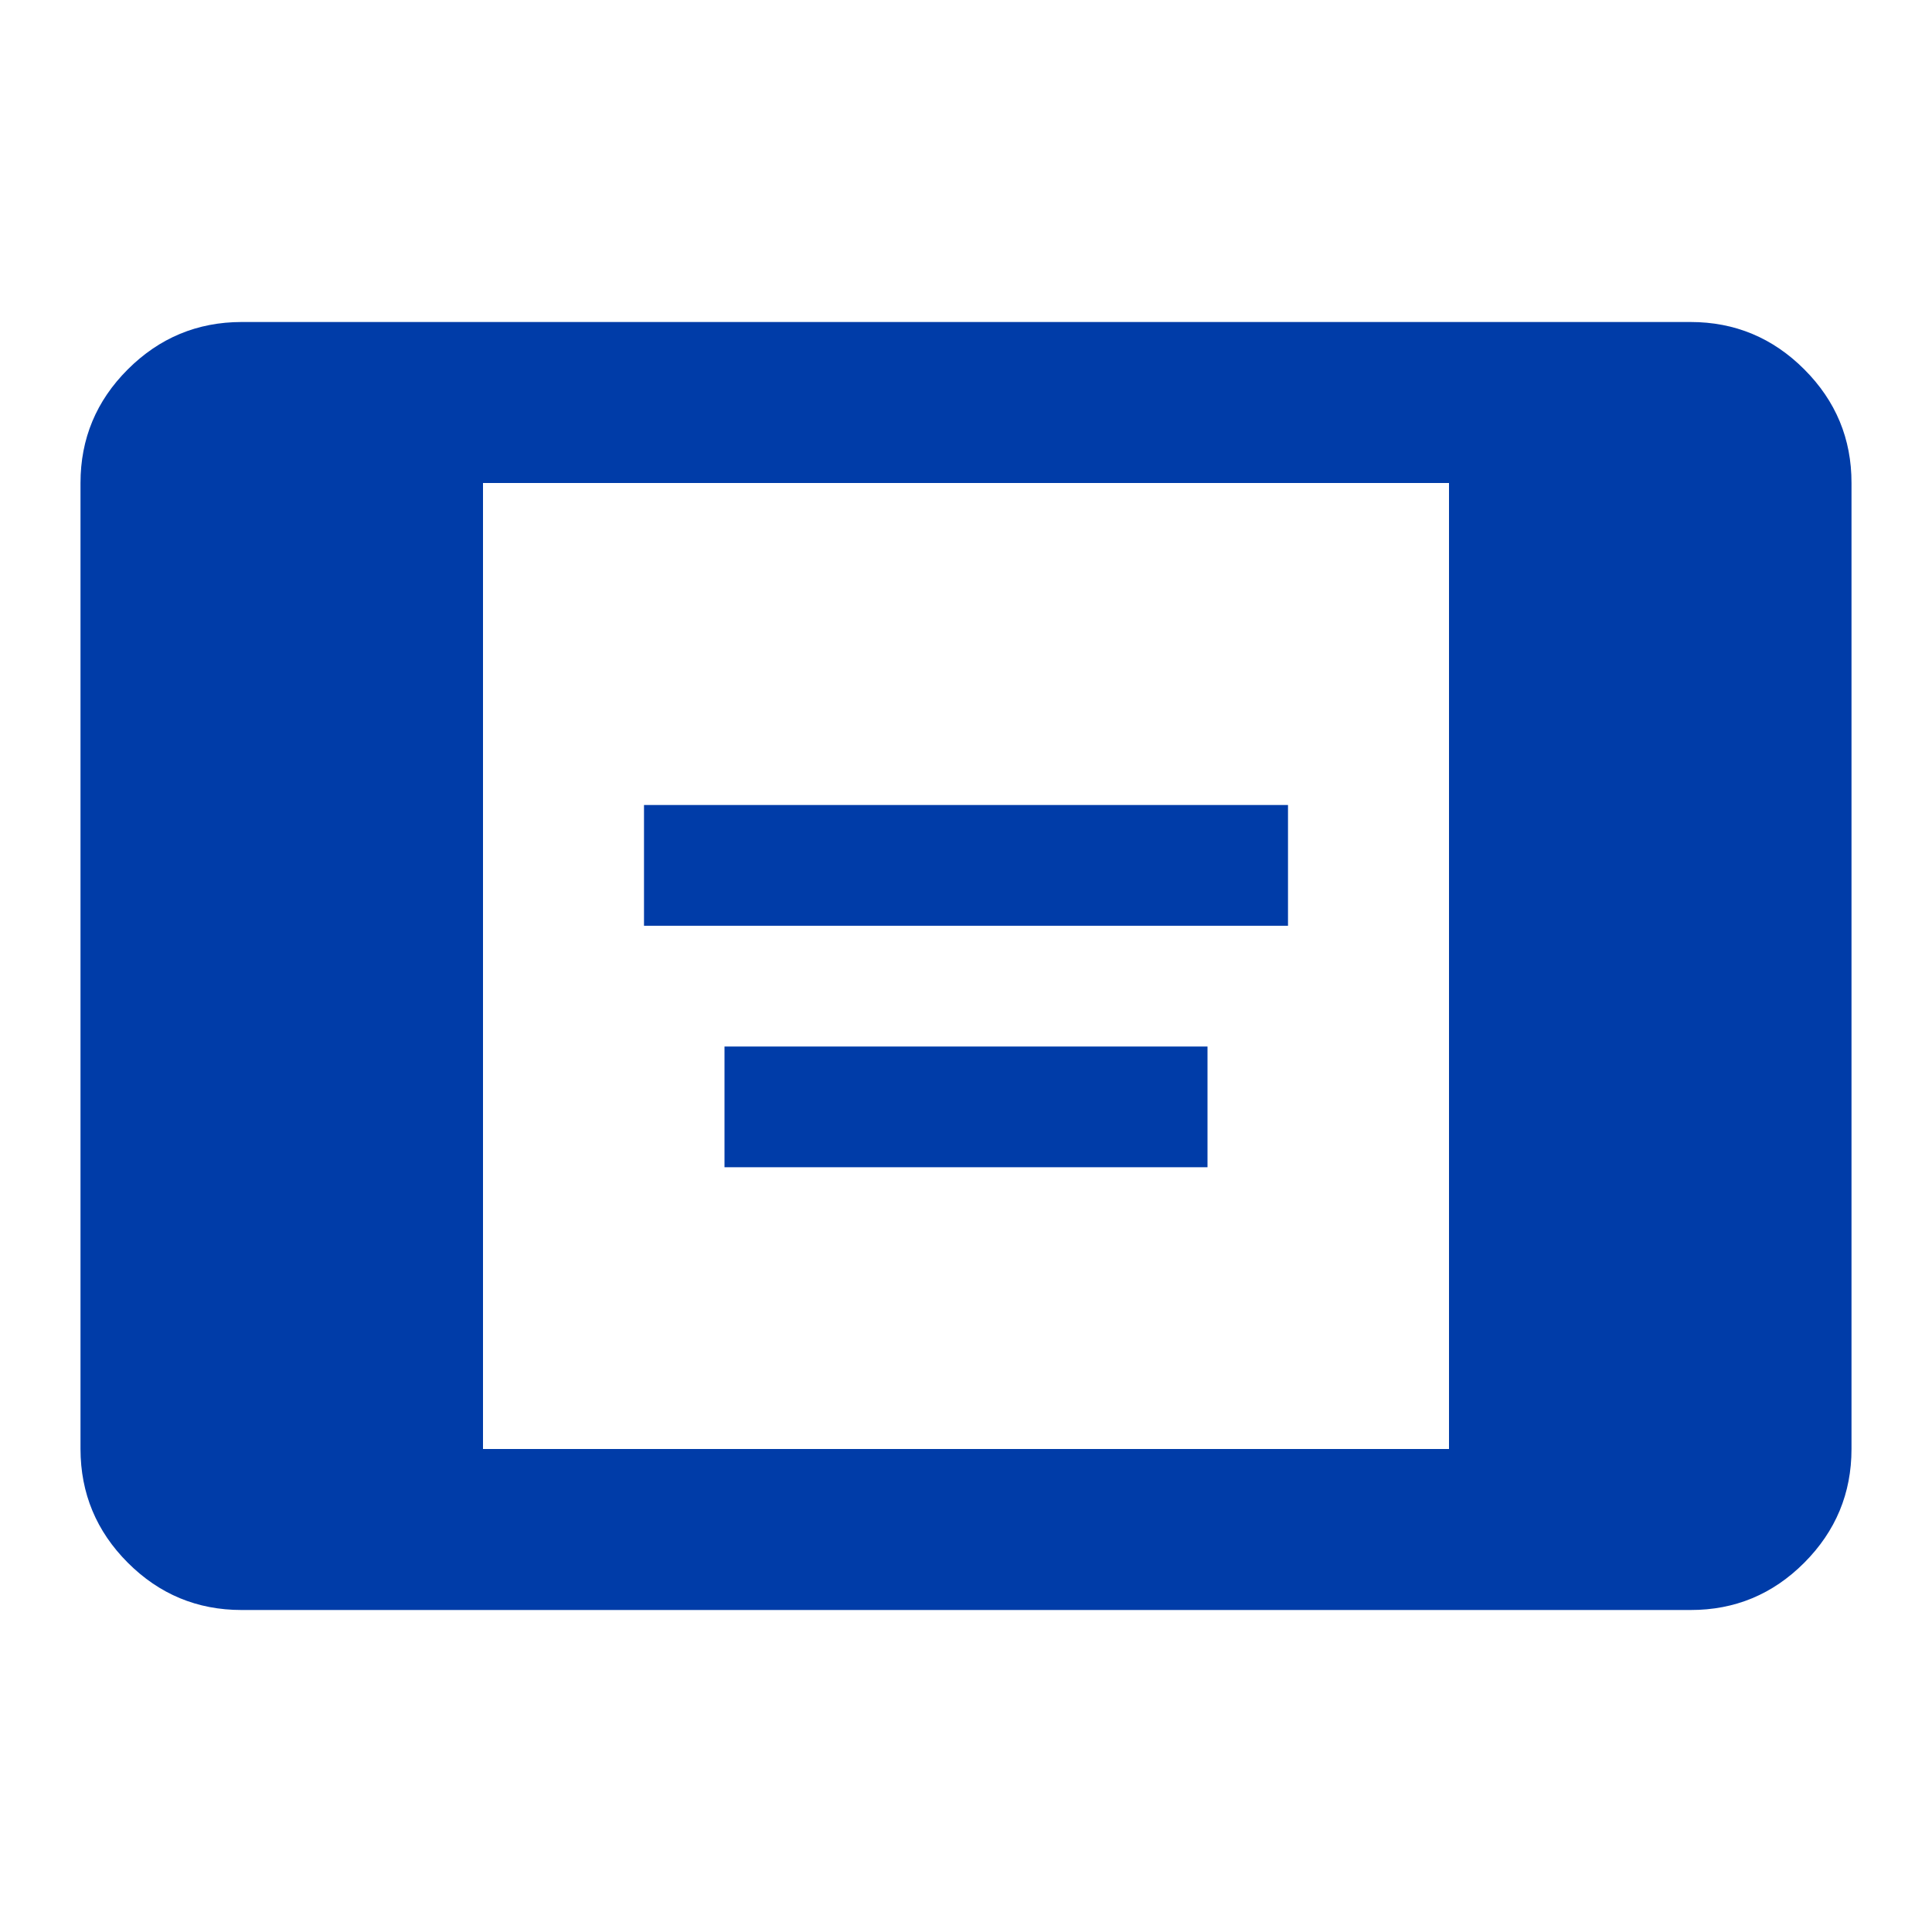 <?xml version="1.0" encoding="UTF-8"?> <svg xmlns="http://www.w3.org/2000/svg" width="24" height="24" viewBox="0 0 24 24" fill="none"><path d="M8 11.5V10H16V11.5H8ZM9 14.5V13H15V14.5H9ZM3 20C2.45 20 1.979 19.804 1.588 19.413C1.197 19.022 1.001 18.551 1 18V6C1 5.45 1.196 4.979 1.588 4.588C1.98 4.197 2.451 4.001 3 4H21C21.55 4 22.021 4.196 22.413 4.588C22.805 4.98 23.001 5.451 23 6V18C23 18.55 22.804 19.021 22.413 19.413C22.022 19.805 21.551 20.001 21 20H3ZM6 18H18V6H6V18Z" fill="#003CA8"></path></svg> 